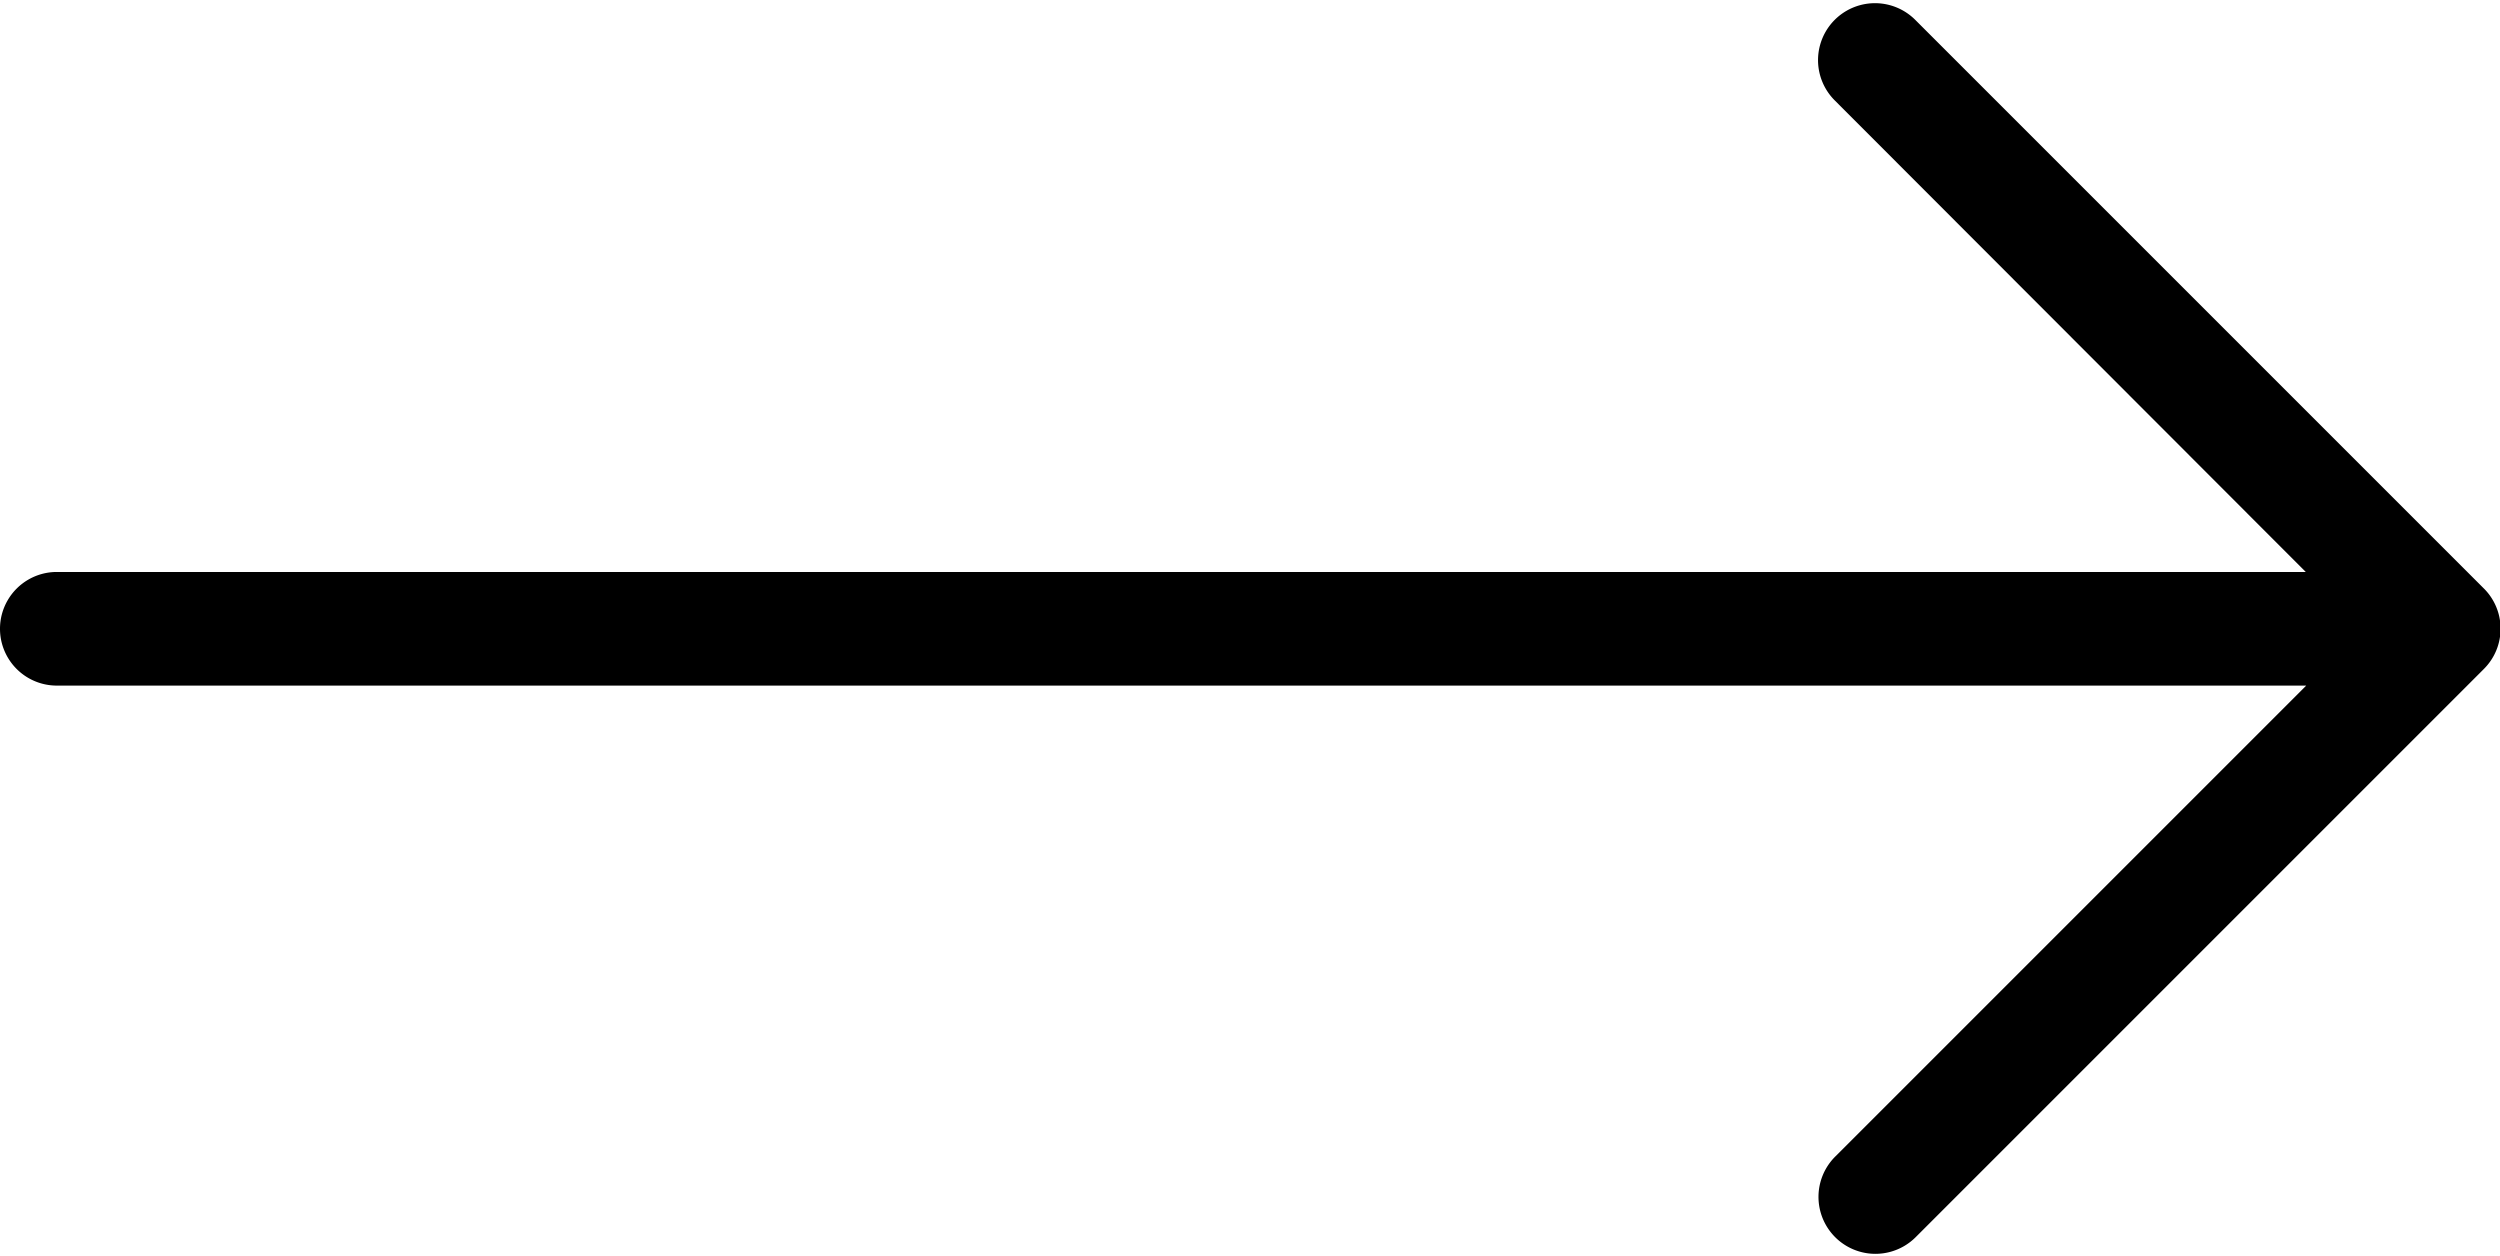 <svg id="right-arrow_black" data-name="right-arrow black" xmlns="http://www.w3.org/2000/svg" width="27.943" height="14.041" viewBox="0 0 27.943 14.041">
  <g id="Group_25" data-name="Group 25">
    <path id="Path_35" data-name="Path 35" d="M27.758,133.942h0l-6.351-6.351a.635.635,0,1,0-.9.9l5.265,5.271H.635a.635.635,0,0,0,0,1.27H25.777l-5.265,5.265a.635.635,0,1,0,.9.9l6.351-6.351A.635.635,0,0,0,27.758,133.942Z" transform="translate(0 -127.369)"/>
  </g>
</svg>
